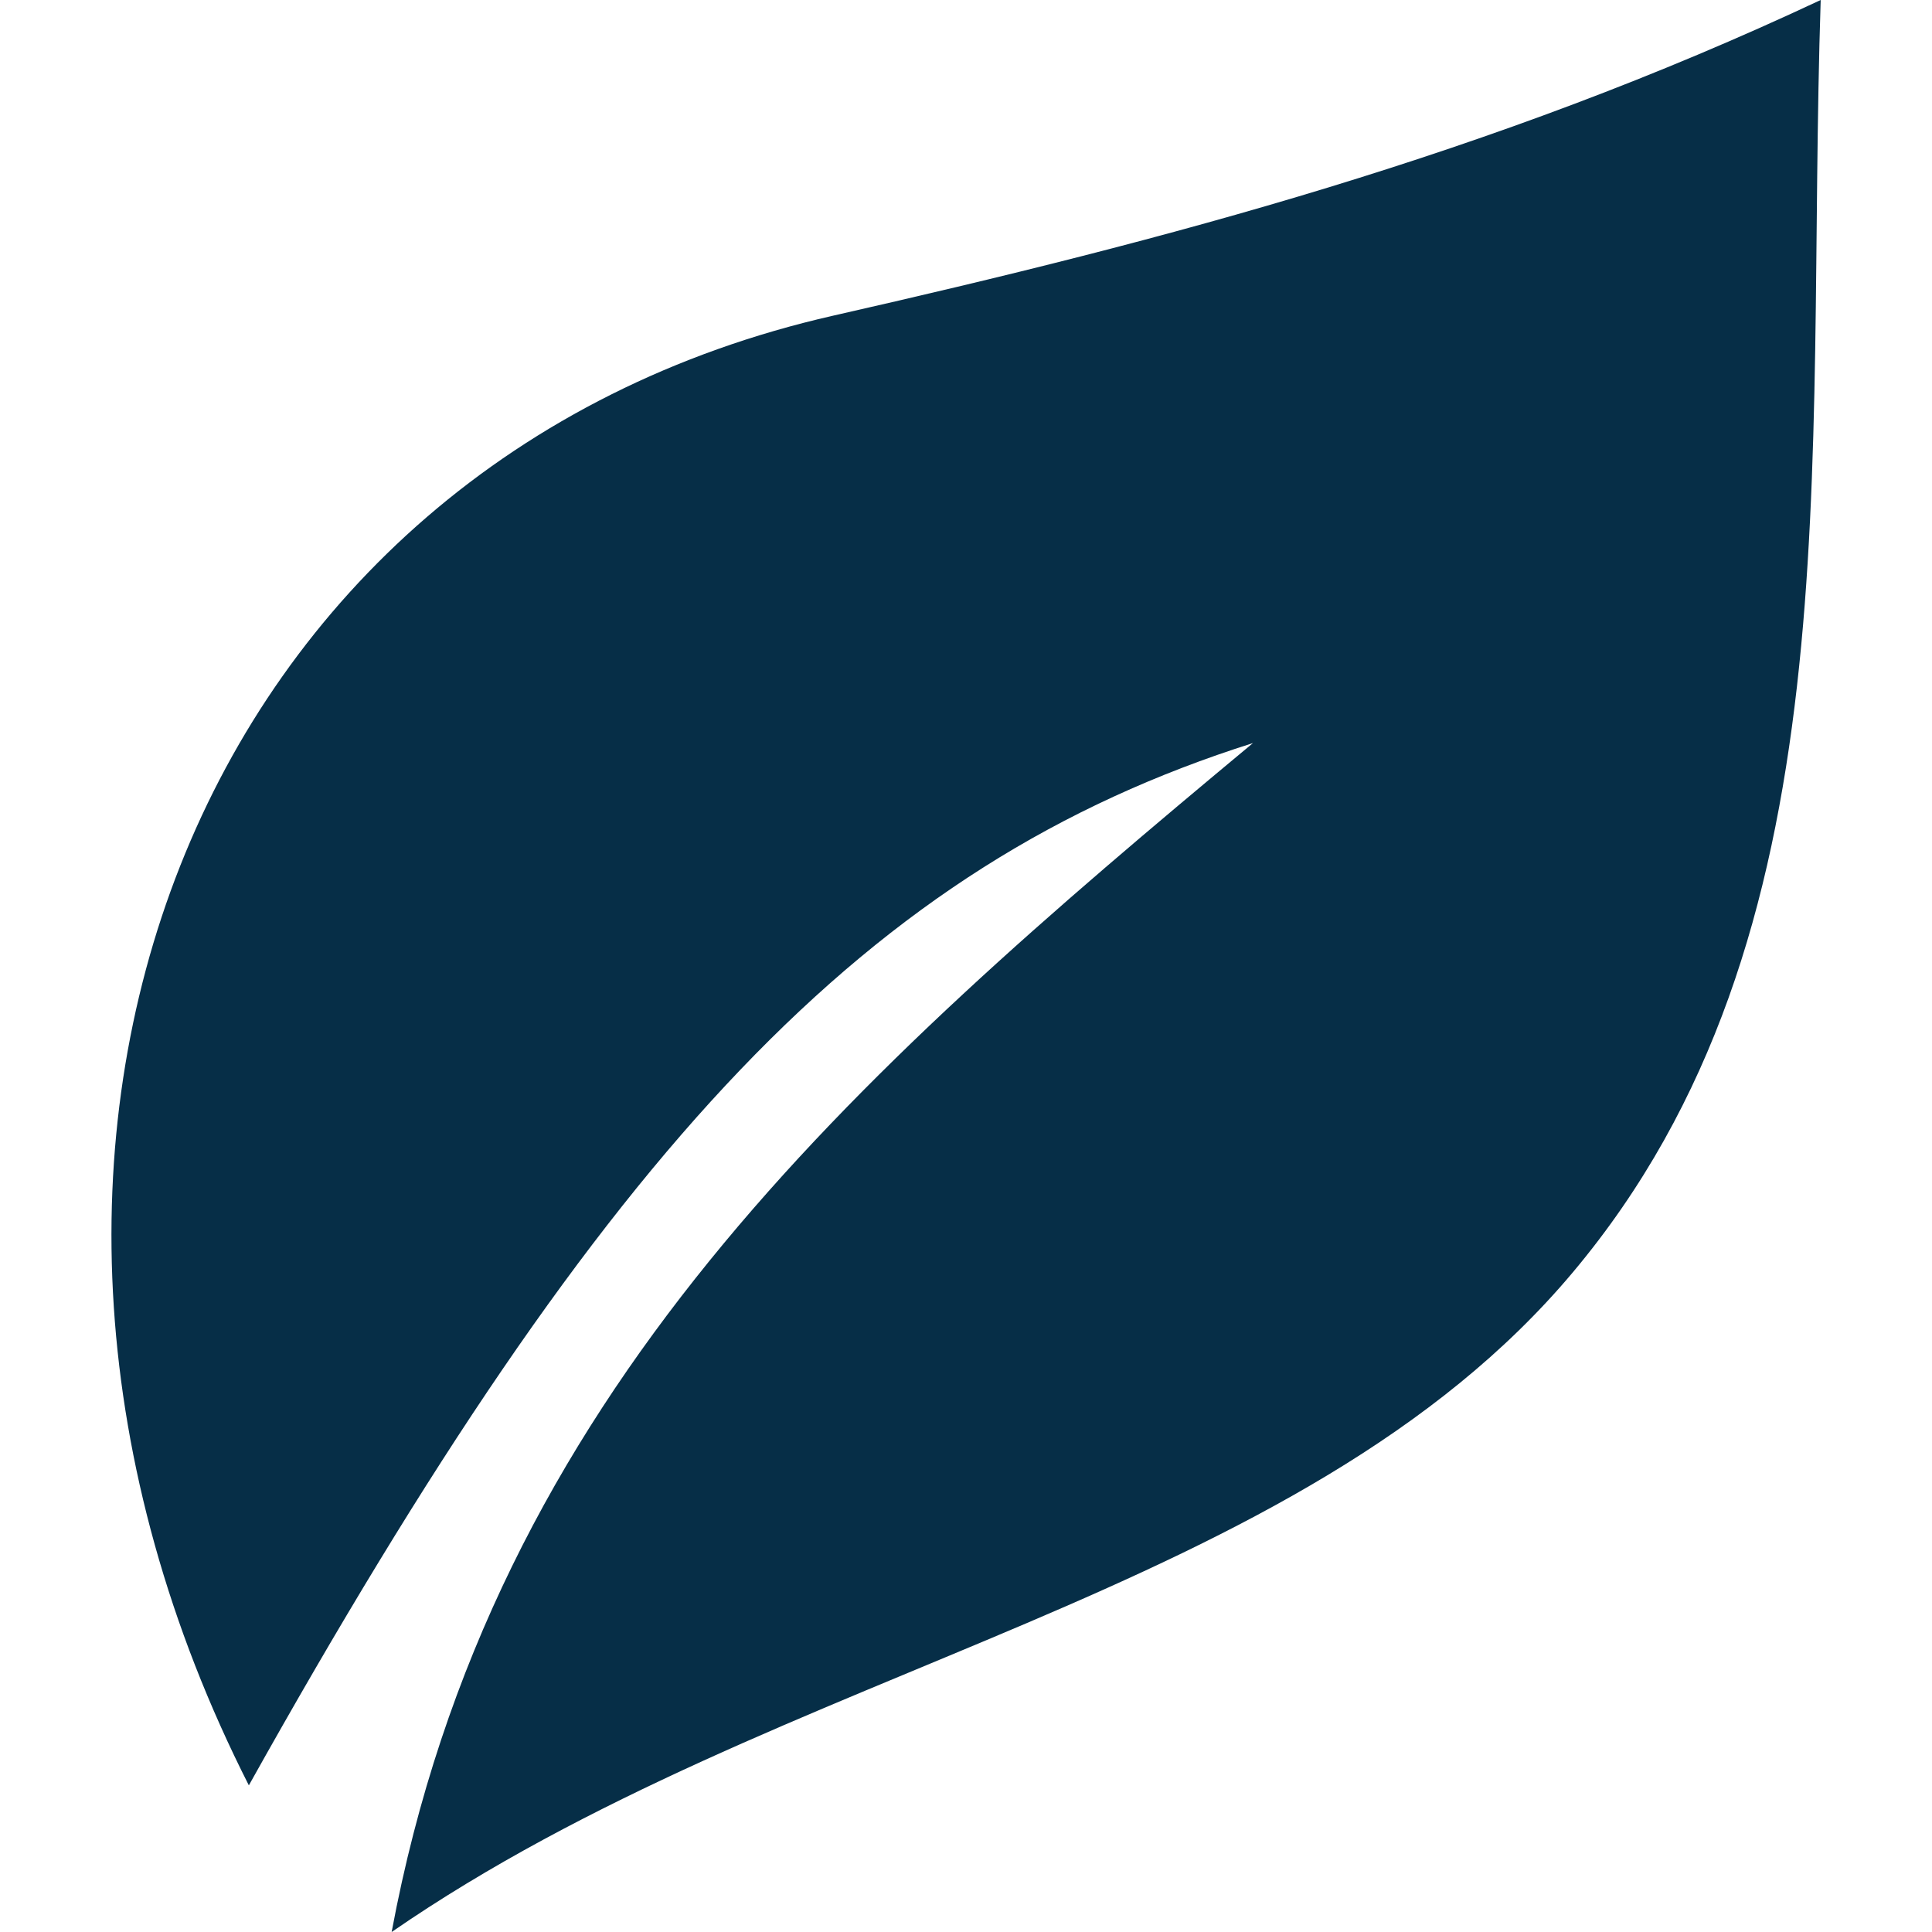 <?xml version="1.0" encoding="UTF-8"?> <svg xmlns="http://www.w3.org/2000/svg" xmlns:xlink="http://www.w3.org/1999/xlink" version="1.1" id="Calque_1" x="0px" y="0px" viewBox="0 0 552 552" style="enable-background:new 0 0 552 552;" xml:space="preserve"> <style type="text/css"> .st0{fill:#062E47;} </style> <path class="st0" d="M358,212.3C243.2,307.8,140.6,398.2,111.9,552c111.6-77,259.3-95.3,337.5-188.5c80.7-96.1,66.4-229,70.8-363.5 c-93.9,44.1-187,68.6-282.2,90.2C55.7,131.7-21.4,327.8,71.1,510.1C173.4,327,247.7,247.2,358,212.3L358,212.3z"></path> </svg> 